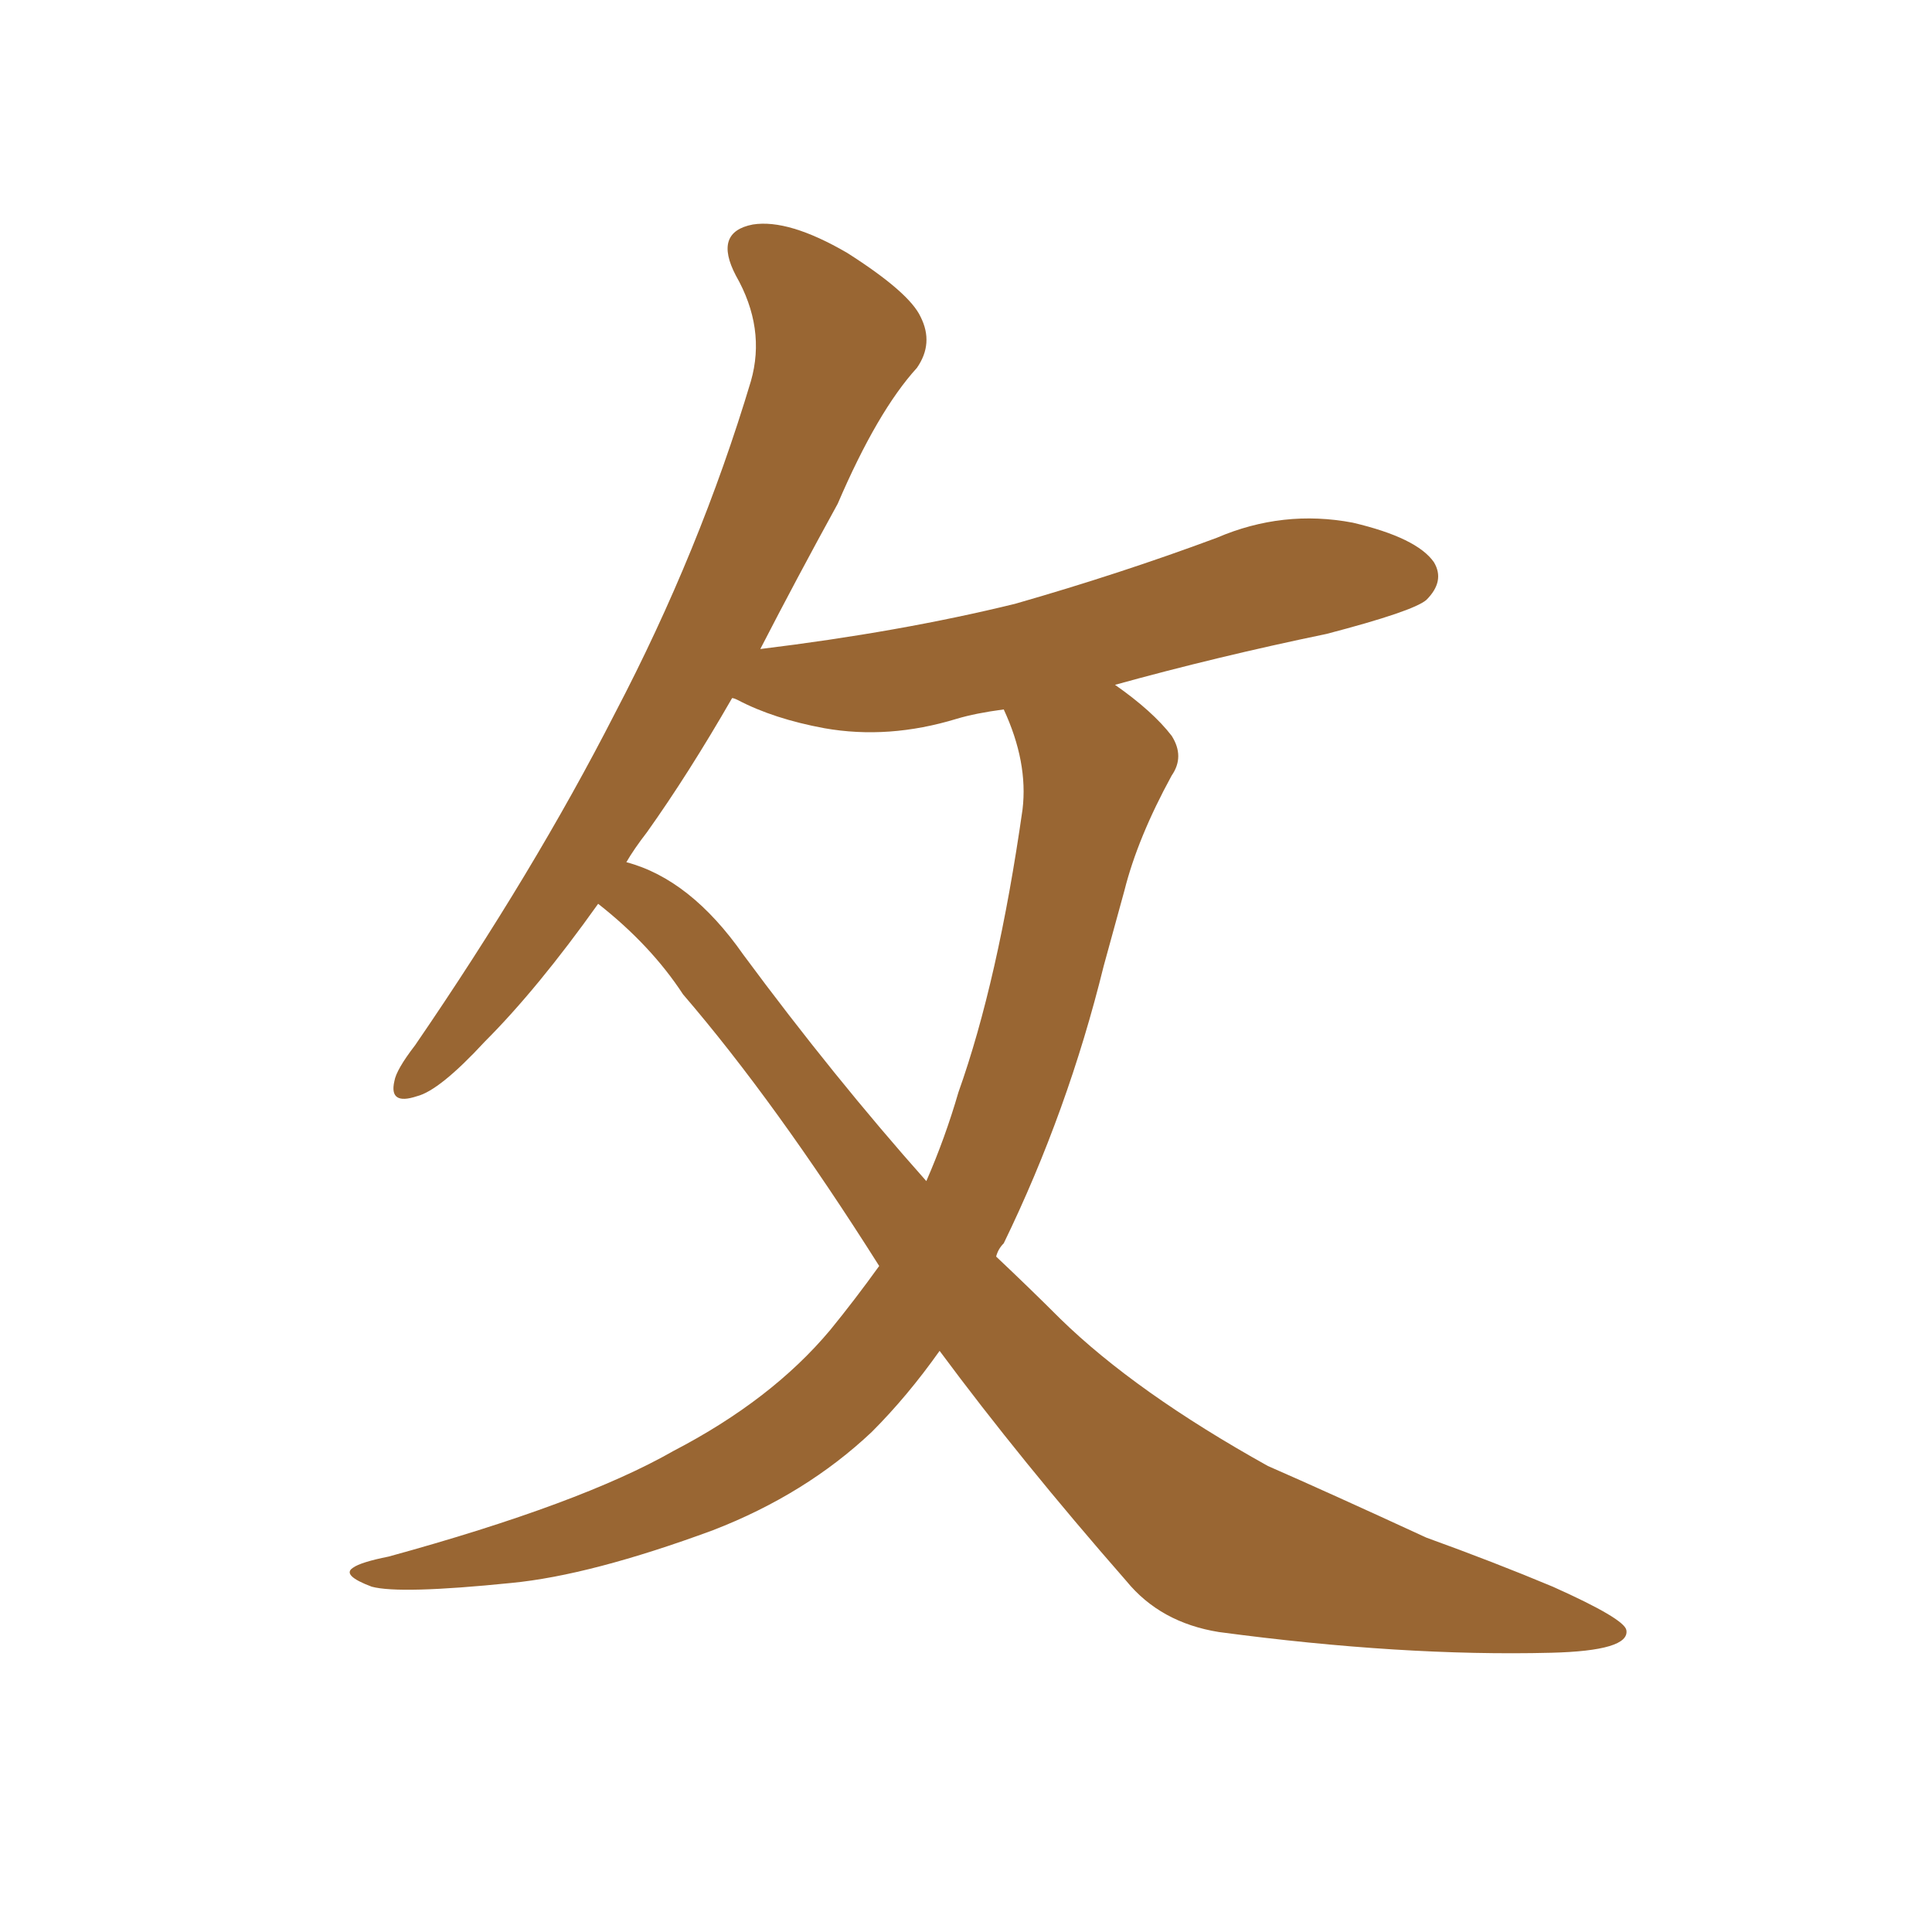 <svg xmlns="http://www.w3.org/2000/svg" xmlns:xlink="http://www.w3.org/1999/xlink" width="150" height="150"><path fill="#996633" padding="10" d="M58.30 29.59L58.30 29.59Q59.47 25.49 57.13 21.39L57.13 21.39Q55.37 18.02 58.45 17.43L58.45 17.43Q61.23 16.99 65.77 19.63L65.77 19.63Q70.61 22.71 71.48 24.61L71.48 24.61Q72.51 26.66 71.19 28.56L71.19 28.56Q68.12 31.93 65.04 39.11L65.04 39.11Q61.82 44.97 59.03 50.39L59.03 50.39Q69.87 49.07 78.81 46.88L78.81 46.88Q87.01 44.53 94.48 41.75L94.48 41.75Q99.61 39.55 105.03 40.58L105.03 40.58Q110.01 41.75 111.33 43.65L111.33 43.65Q112.21 45.12 110.74 46.58L110.74 46.58Q109.72 47.46 102.98 49.22L102.98 49.22Q94.48 50.98 86.57 53.17L86.57 53.17Q89.50 55.22 90.97 57.13L90.97 57.13Q91.99 58.74 90.97 60.21L90.97 60.21Q88.33 65.04 87.30 69.14L87.30 69.14Q86.57 71.78 85.69 75L85.69 75Q82.91 86.28 77.93 96.53L77.93 96.53Q77.49 96.97 77.34 97.56L77.34 97.56Q79.98 100.05 82.32 102.39L82.32 102.39Q88.18 108.11 98.44 113.82L98.44 113.82Q103.13 115.87 110.74 119.38L110.74 119.38Q116.02 121.29 120.56 123.19L120.56 123.19Q126.12 125.68 126.27 126.56L126.27 126.56Q126.56 128.17 120.41 128.32L120.41 128.32Q108.84 128.61 94.63 126.71L94.63 126.71Q90.09 125.98 87.45 122.75L87.45 122.75Q79.25 113.38 72.95 104.88L72.95 104.88Q70.46 108.40 67.68 111.18L67.68 111.18Q62.55 116.02 55.37 118.80L55.37 118.80Q45.85 122.31 39.70 122.90L39.70 122.90Q31.05 123.78 28.86 123.19L28.86 123.19Q26.51 122.31 27.39 121.73L27.39 121.73Q27.98 121.29 30.18 120.85L30.18 120.85Q45.12 116.75 52.29 112.65L52.29 112.65Q59.91 108.69 64.45 103.27L64.45 103.27Q66.36 100.93 68.26 98.29L68.26 98.29Q60.21 85.55 53.03 77.20L53.03 77.20Q50.54 73.39 46.44 70.17L46.44 70.17Q41.75 76.76 37.65 80.86L37.65 80.86Q34.13 84.67 32.37 85.11L32.37 85.11Q30.18 85.84 30.62 83.94L30.62 83.94Q30.76 83.06 32.23 81.15L32.23 81.15Q41.46 67.68 47.75 55.37L47.75 55.37Q54.35 42.77 58.30 29.59ZM57.71 74.12L57.71 74.12L57.71 74.12Q64.75 83.64 71.92 91.70L71.92 91.70Q73.39 88.33 74.41 84.81L74.41 84.81Q77.49 76.17 79.39 62.84L79.39 62.84Q79.83 59.18 77.93 55.08L77.93 55.08Q75.73 55.37 74.27 55.81L74.27 55.81Q68.99 57.42 64.01 56.54L64.01 56.54Q60.06 55.81 57.28 54.35L57.28 54.35Q56.98 54.20 56.84 54.20L56.84 54.20Q53.47 60.06 50.24 64.60L50.24 64.60Q49.22 65.92 48.63 66.94L48.63 66.94Q53.61 68.26 57.71 74.12Z"/></svg>